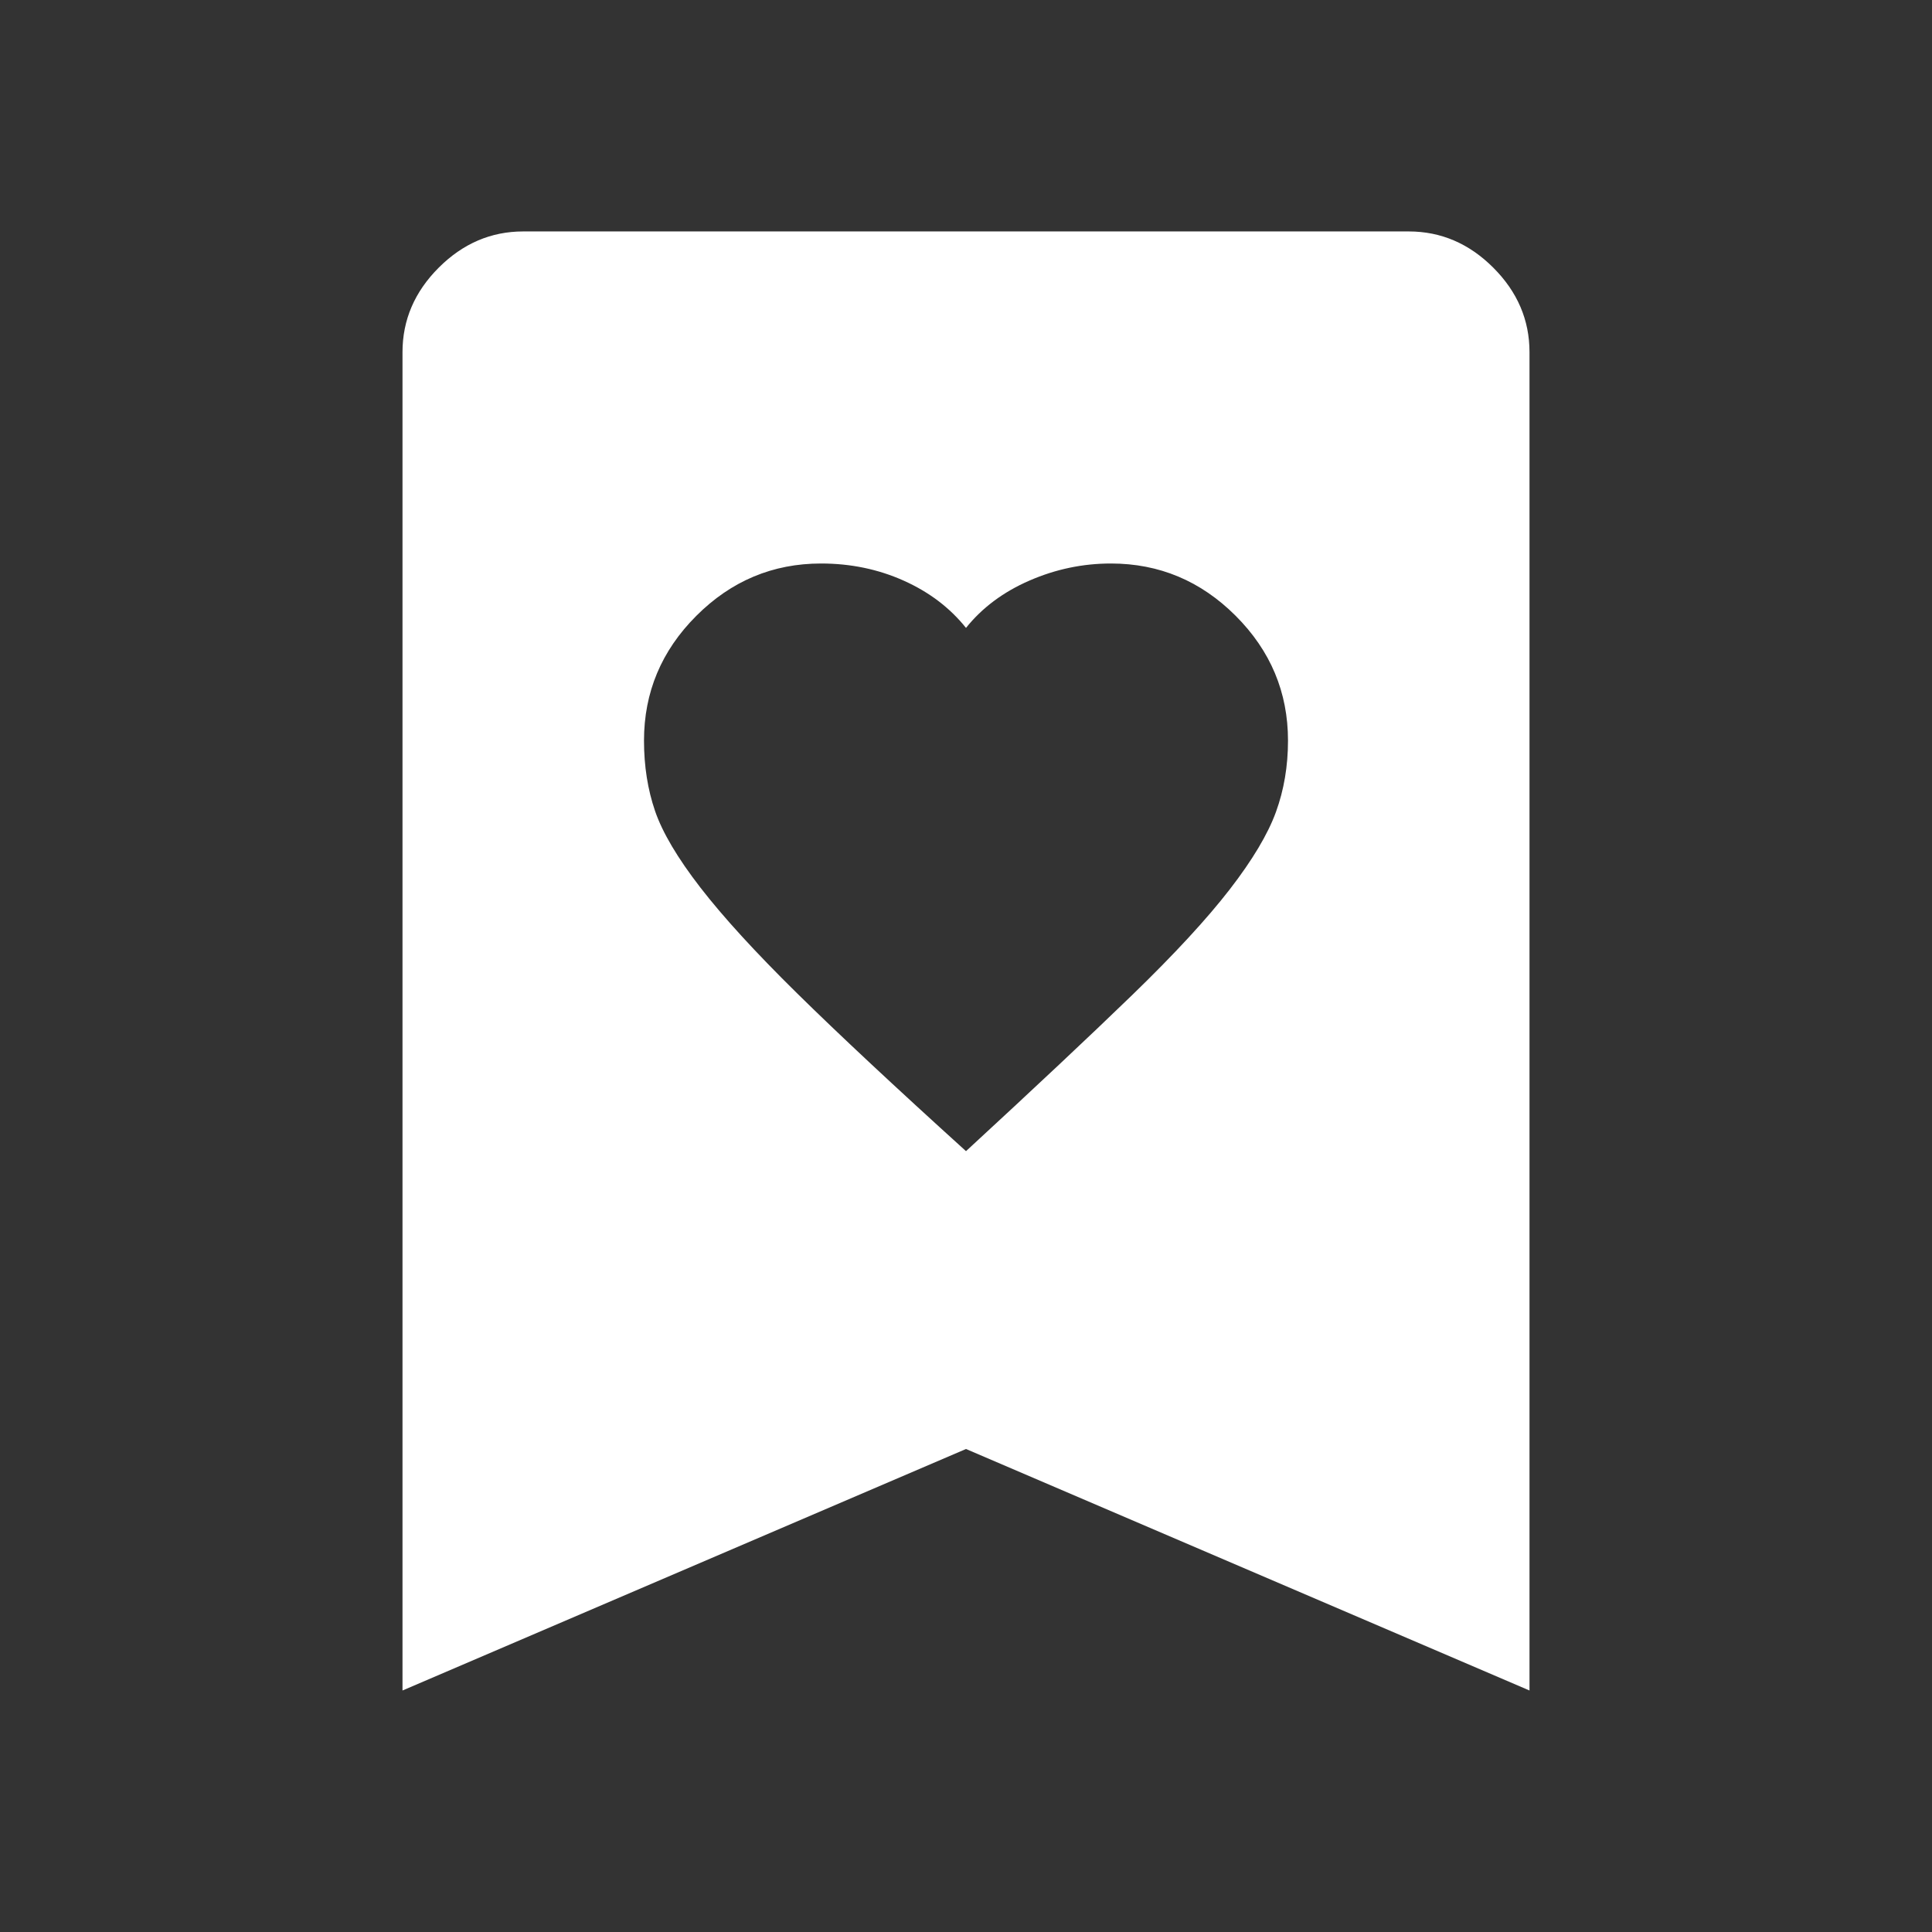 <svg width="48" height="48" viewBox="0 0 48 48" fill="none" xmlns="http://www.w3.org/2000/svg">
<rect x="0" y="0" width="48" height="48" fill="#333333" stroke="none"/>
<mask id="mask0_8719_1462" style="mask-type:alpha" maskUnits="userSpaceOnUse" x="0" y="0" width="48" height="48">
<rect width="48" height="48" fill="#D9D9D9"/>
</mask>
<g mask="url(#mask0_8719_1462)">
<path d="M24 28.6C25.7 27.033 27.075 25.742 28.125 24.725C29.175 23.708 29.983 22.833 30.55 22.1C31.117 21.367 31.5 20.725 31.7 20.175C31.9 19.625 32 19.033 32 18.4C32 17.2 31.567 16.167 30.7 15.3C29.833 14.433 28.8 14 27.6 14C26.9 14 26.225 14.142 25.575 14.425C24.925 14.708 24.4 15.1 24 15.6C23.6 15.1 23.083 14.708 22.45 14.425C21.817 14.142 21.133 14 20.4 14C19.2 14 18.167 14.433 17.3 15.3C16.433 16.167 16 17.2 16 18.4C16 19.033 16.092 19.617 16.275 20.15C16.458 20.683 16.833 21.317 17.4 22.05C17.967 22.783 18.767 23.658 19.8 24.675C20.833 25.692 22.233 27 24 28.6ZM10 42V8.75C10 7.95 10.3 7.25 10.9 6.65C11.5 6.05 12.2 5.75 13 5.75H35C35.8 5.75 36.5 6.05 37.1 6.65C37.7 7.25 38 7.95 38 8.75V42L24 36L10 42Z" fill="white"/>
</g>
</svg>

